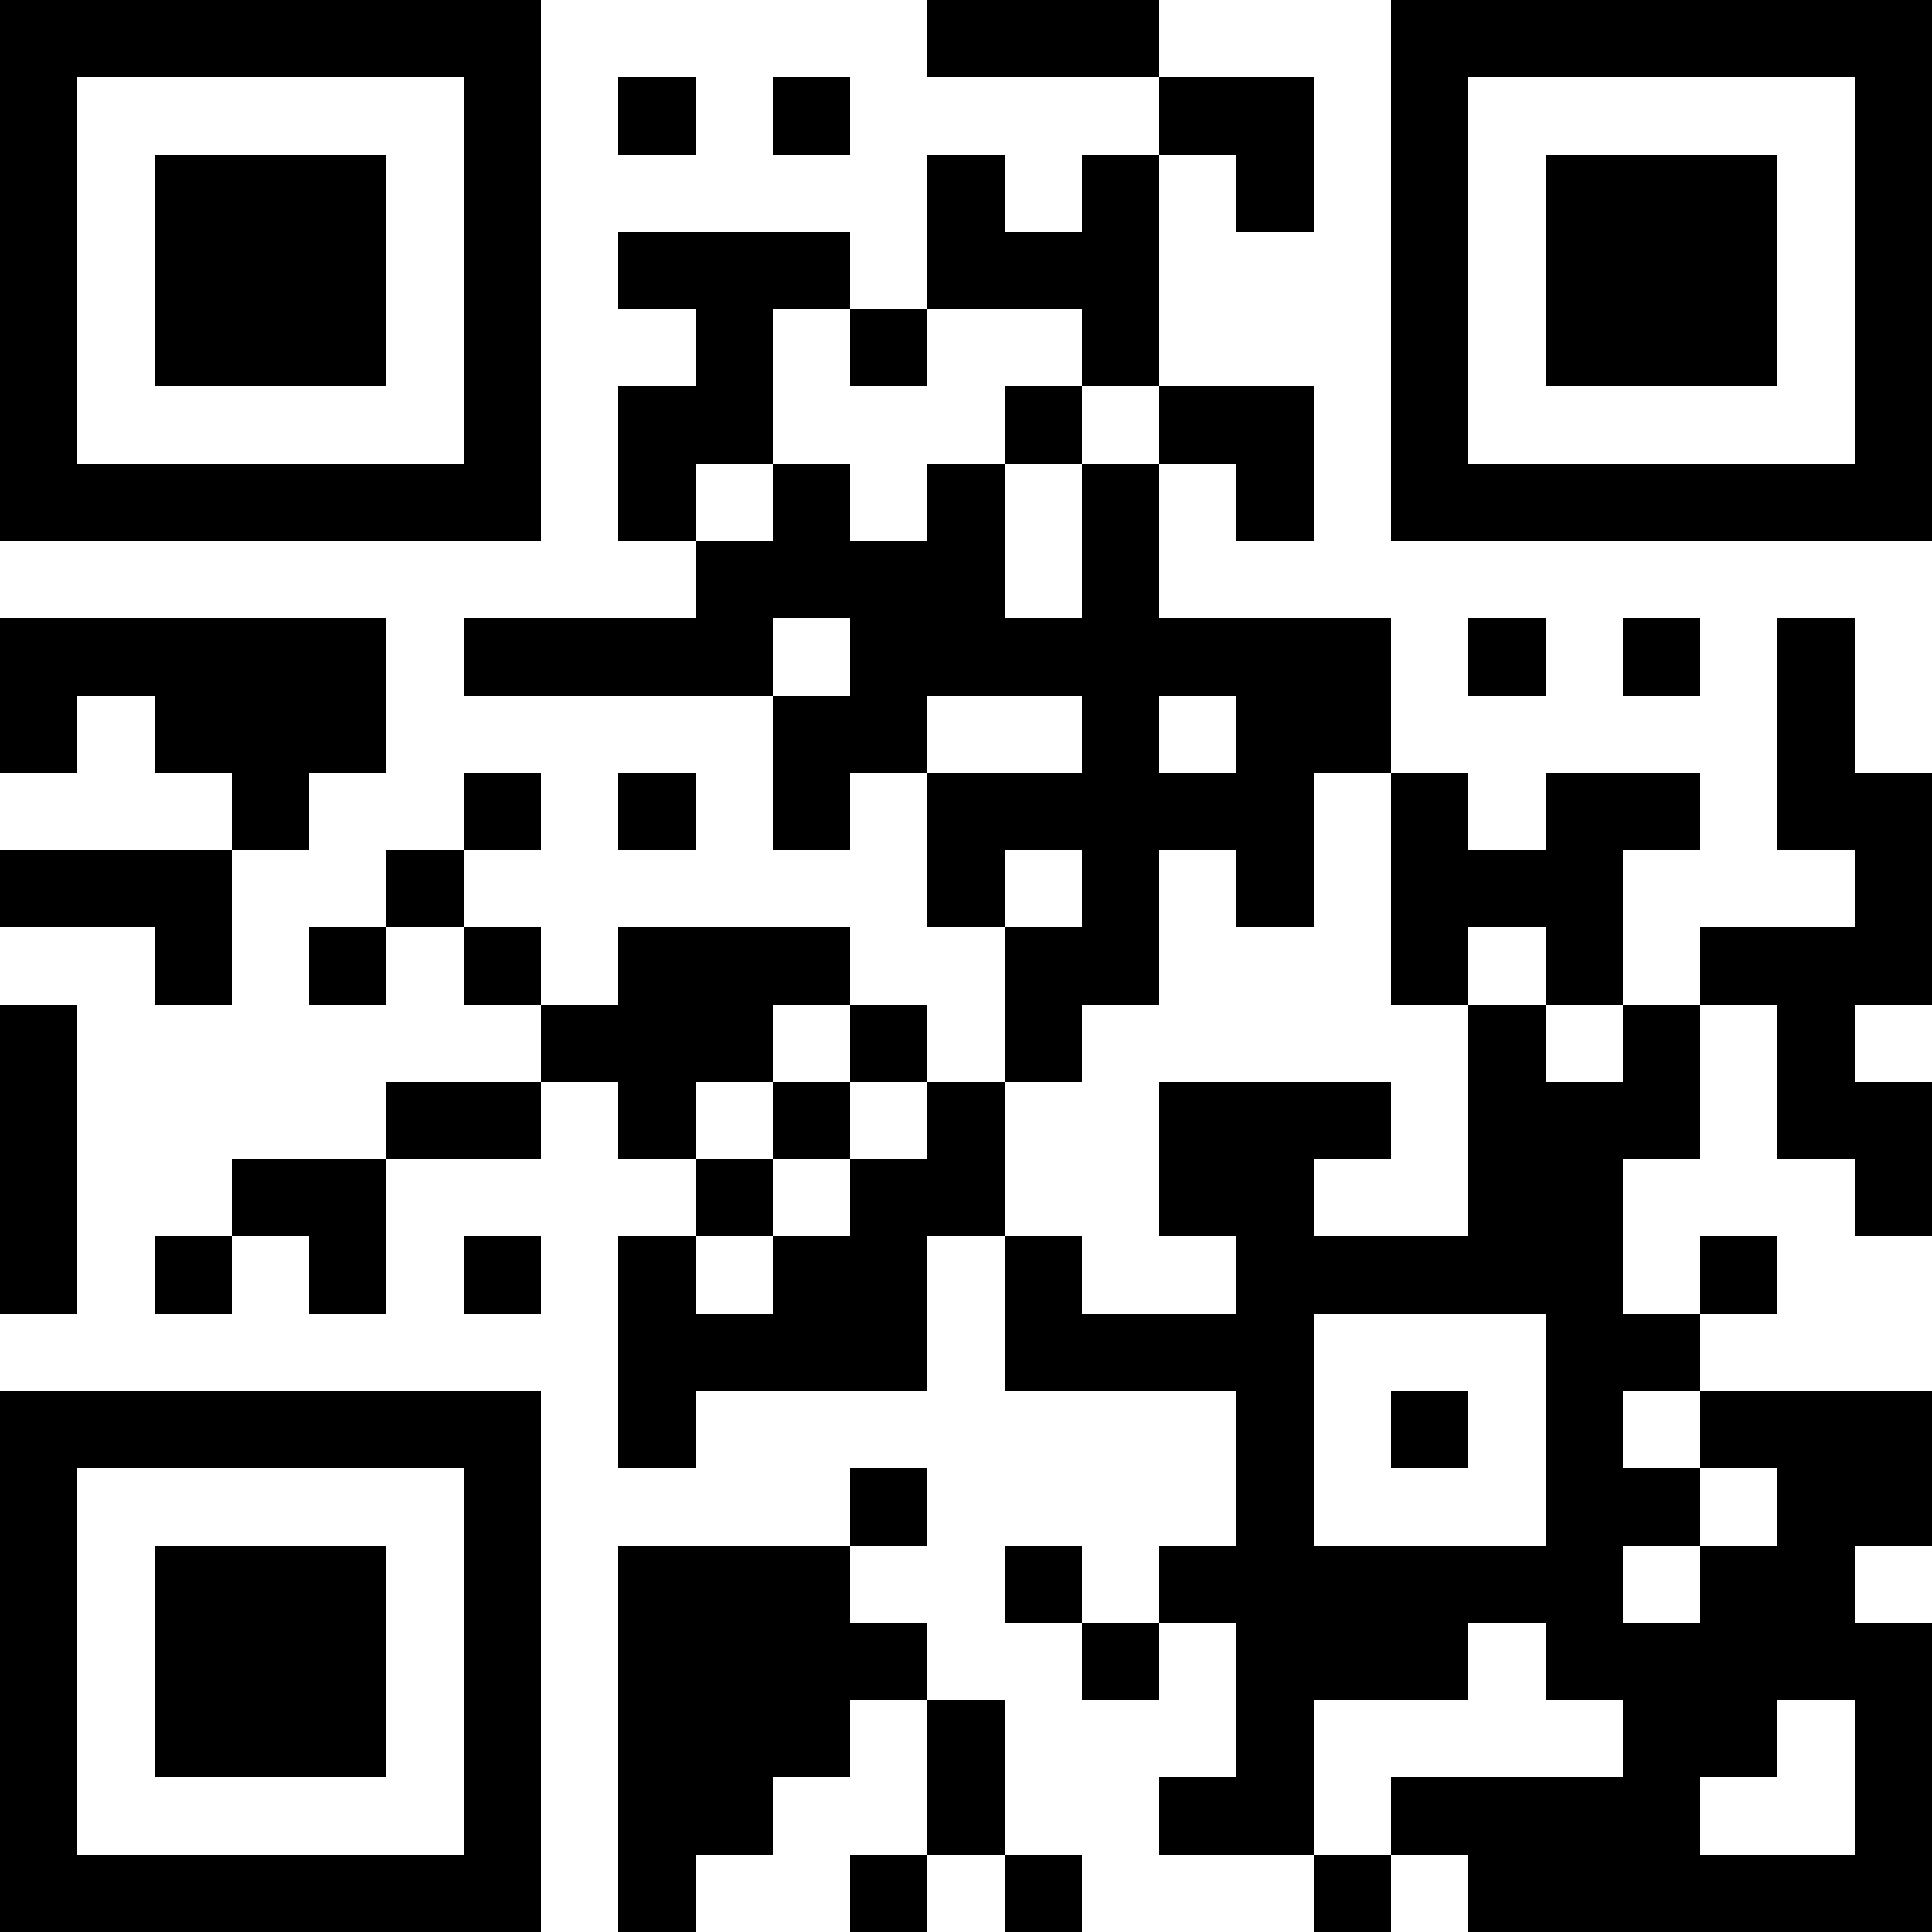<?xml version="1.0" encoding="UTF-8"?>
<svg xmlns="http://www.w3.org/2000/svg" version="1.1" width="1000" height="1000" viewBox="0 0 1000 1000"><rect x="0" y="0" width="1000" height="1000" fill="#ffffff"/><g transform="scale(40)"><g transform="translate(0,0)"><path fill-rule="evenodd" d="M12 0L12 1L15 1L15 2L14 2L14 3L13 3L13 2L12 2L12 4L11 4L11 3L8 3L8 4L9 4L9 5L8 5L8 7L9 7L9 8L6 8L6 9L10 9L10 11L11 11L11 10L12 10L12 12L13 12L13 14L12 14L12 13L11 13L11 12L8 12L8 13L7 13L7 12L6 12L6 11L7 11L7 10L6 10L6 11L5 11L5 12L4 12L4 13L5 13L5 12L6 12L6 13L7 13L7 14L5 14L5 15L3 15L3 16L2 16L2 17L3 17L3 16L4 16L4 17L5 17L5 15L7 15L7 14L8 14L8 15L9 15L9 16L8 16L8 19L9 19L9 18L12 18L12 16L13 16L13 18L16 18L16 20L15 20L15 21L14 21L14 20L13 20L13 21L14 21L14 22L15 22L15 21L16 21L16 23L15 23L15 24L17 24L17 25L18 25L18 24L19 24L19 25L25 25L25 21L24 21L24 20L25 20L25 18L22 18L22 17L23 17L23 16L22 16L22 17L21 17L21 15L22 15L22 13L23 13L23 15L24 15L24 16L25 16L25 14L24 14L24 13L25 13L25 10L24 10L24 8L23 8L23 11L24 11L24 12L22 12L22 13L21 13L21 11L22 11L22 10L20 10L20 11L19 11L19 10L18 10L18 8L15 8L15 6L16 6L16 7L17 7L17 5L15 5L15 2L16 2L16 3L17 3L17 1L15 1L15 0ZM8 1L8 2L9 2L9 1ZM10 1L10 2L11 2L11 1ZM10 4L10 6L9 6L9 7L10 7L10 6L11 6L11 7L12 7L12 6L13 6L13 8L14 8L14 6L15 6L15 5L14 5L14 4L12 4L12 5L11 5L11 4ZM13 5L13 6L14 6L14 5ZM0 8L0 10L1 10L1 9L2 9L2 10L3 10L3 11L0 11L0 12L2 12L2 13L3 13L3 11L4 11L4 10L5 10L5 8ZM10 8L10 9L11 9L11 8ZM19 8L19 9L20 9L20 8ZM21 8L21 9L22 9L22 8ZM12 9L12 10L14 10L14 9ZM15 9L15 10L16 10L16 9ZM8 10L8 11L9 11L9 10ZM17 10L17 12L16 12L16 11L15 11L15 13L14 13L14 14L13 14L13 16L14 16L14 17L16 17L16 16L15 16L15 14L18 14L18 15L17 15L17 16L19 16L19 13L20 13L20 14L21 14L21 13L20 13L20 12L19 12L19 13L18 13L18 10ZM13 11L13 12L14 12L14 11ZM0 13L0 17L1 17L1 13ZM10 13L10 14L9 14L9 15L10 15L10 16L9 16L9 17L10 17L10 16L11 16L11 15L12 15L12 14L11 14L11 13ZM10 14L10 15L11 15L11 14ZM6 16L6 17L7 17L7 16ZM17 17L17 20L20 20L20 17ZM18 18L18 19L19 19L19 18ZM21 18L21 19L22 19L22 20L21 20L21 21L22 21L22 20L23 20L23 19L22 19L22 18ZM11 19L11 20L8 20L8 25L9 25L9 24L10 24L10 23L11 23L11 22L12 22L12 24L11 24L11 25L12 25L12 24L13 24L13 25L14 25L14 24L13 24L13 22L12 22L12 21L11 21L11 20L12 20L12 19ZM19 21L19 22L17 22L17 24L18 24L18 23L21 23L21 22L20 22L20 21ZM23 22L23 23L22 23L22 24L24 24L24 22ZM0 0L0 7L7 7L7 0ZM1 1L1 6L6 6L6 1ZM2 2L2 5L5 5L5 2ZM18 0L18 7L25 7L25 0ZM19 1L19 6L24 6L24 1ZM20 2L20 5L23 5L23 2ZM0 18L0 25L7 25L7 18ZM1 19L1 24L6 24L6 19ZM2 20L2 23L5 23L5 20Z" fill="#000000"/></g></g></svg>
